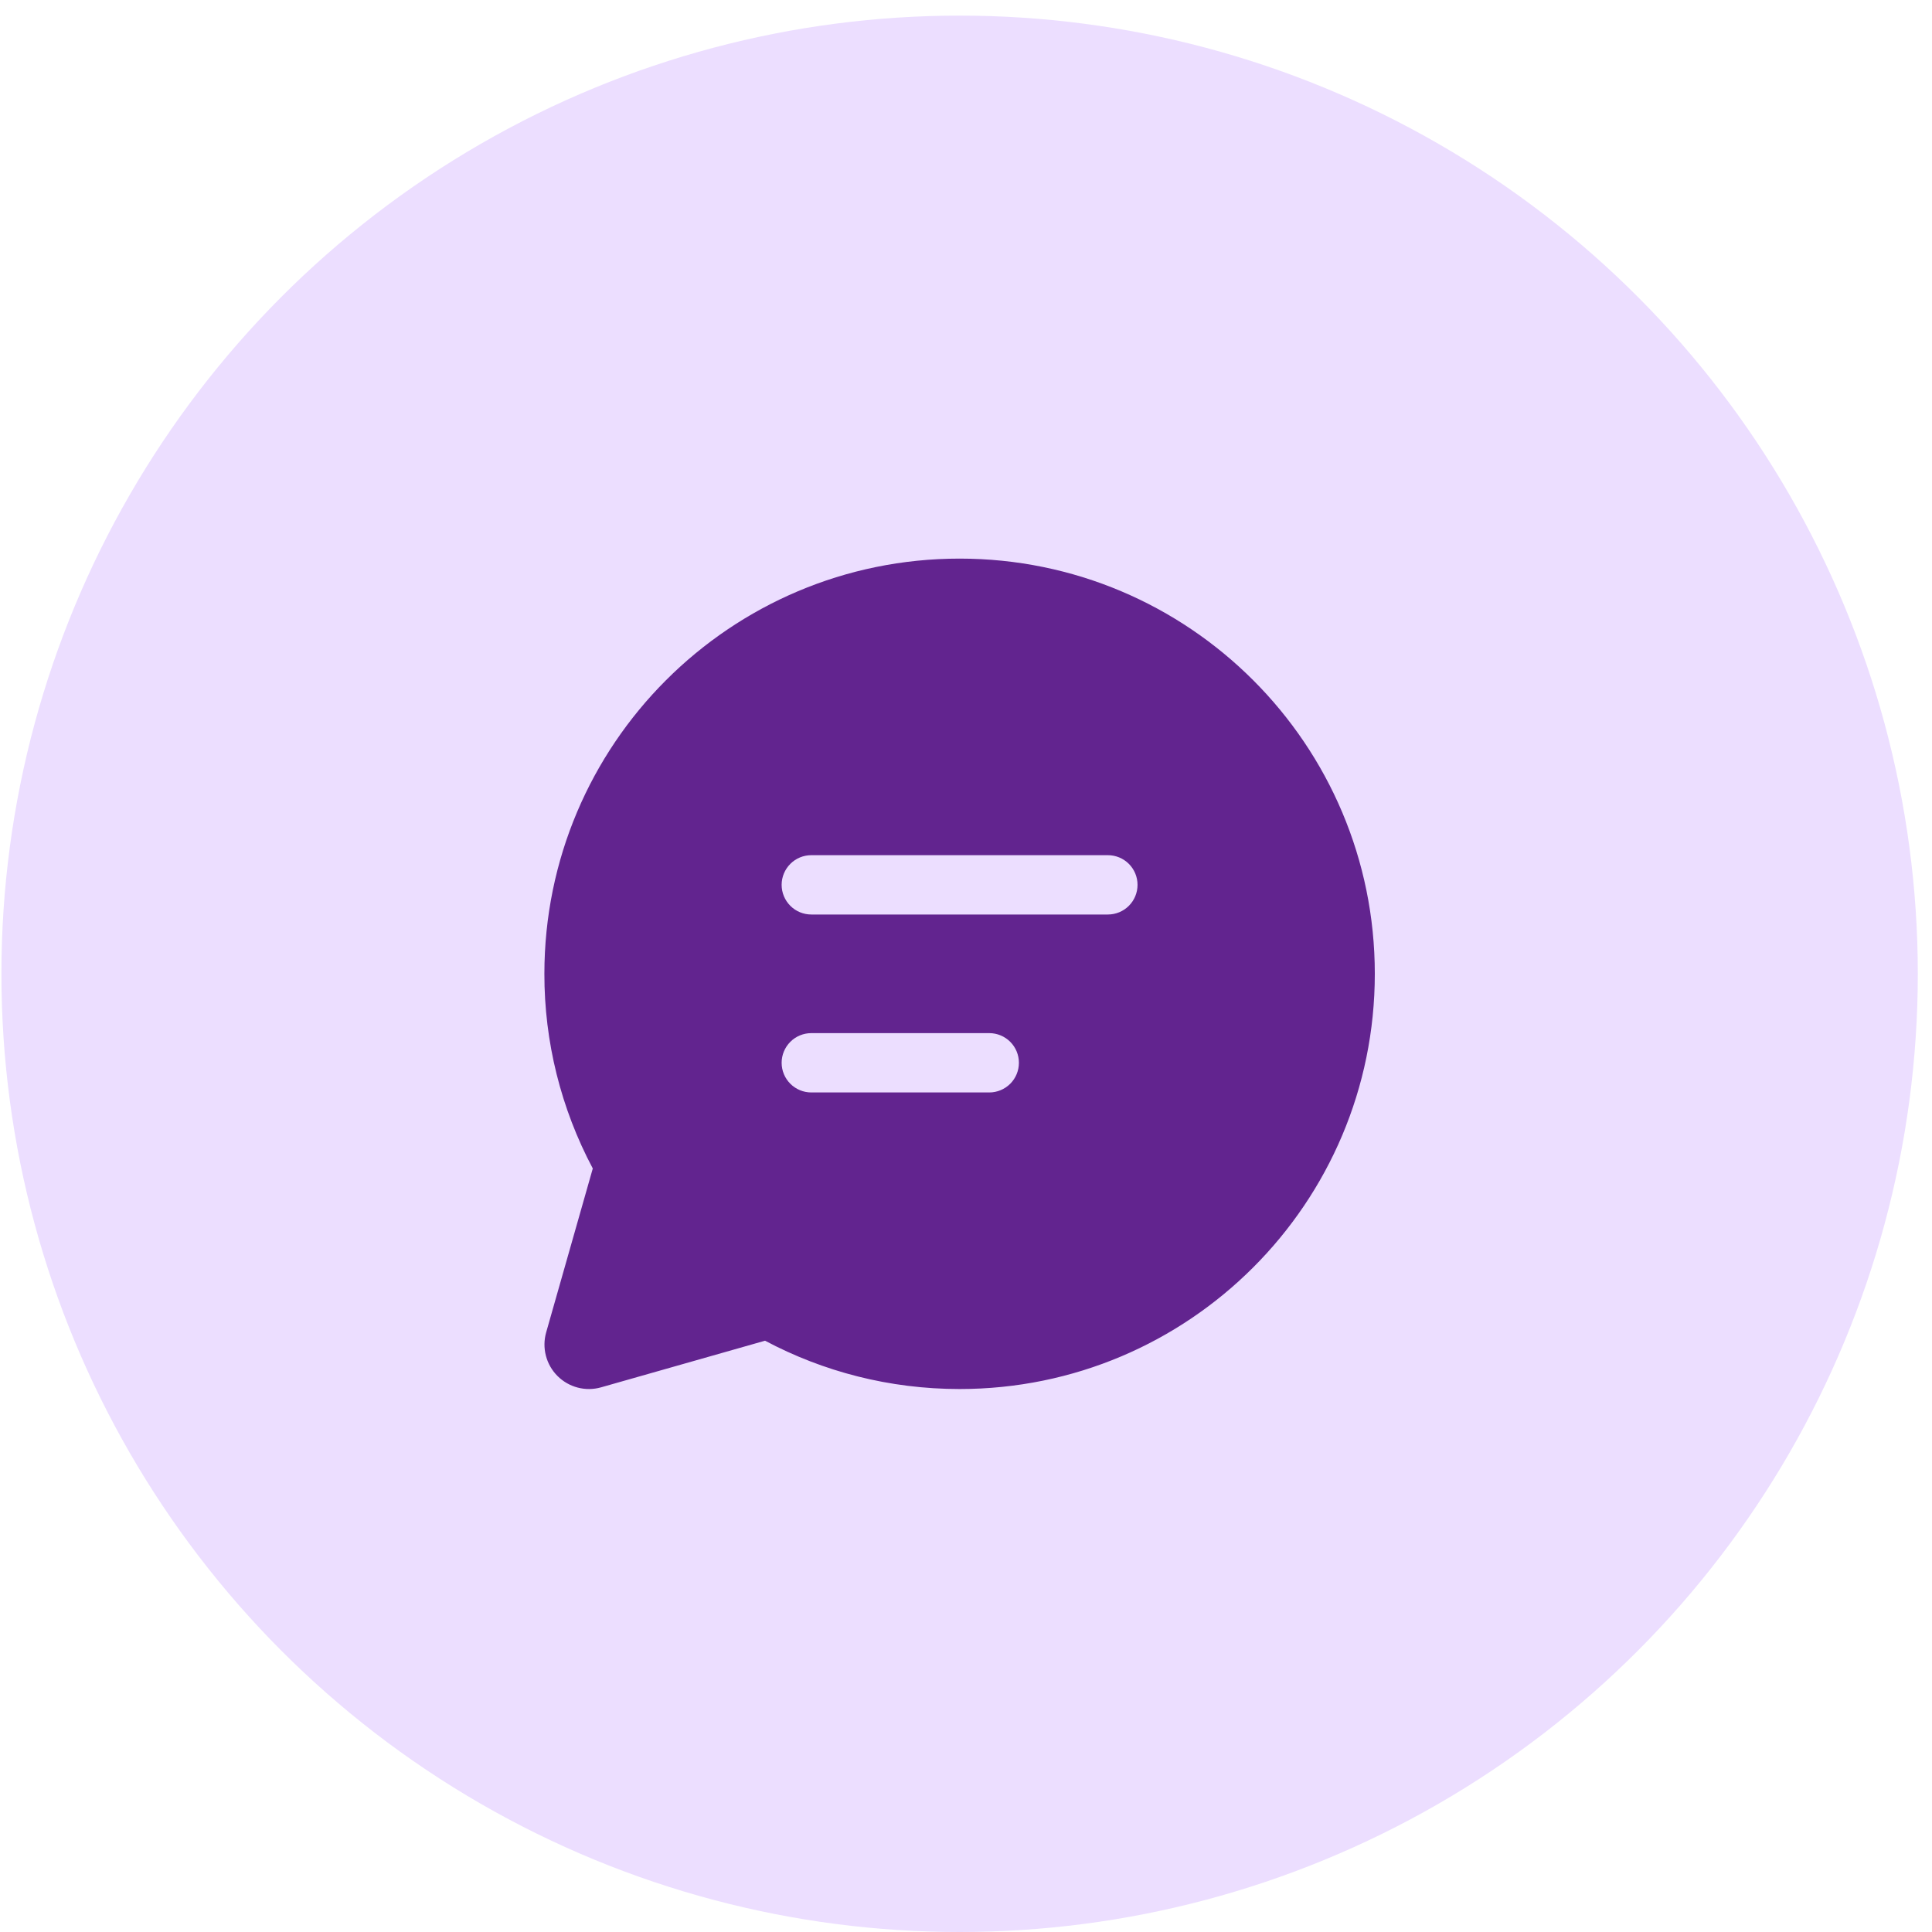 <svg width="75" height="75" viewBox="0 0 75 75" fill="none" xmlns="http://www.w3.org/2000/svg">
<circle cx="37.252" cy="37.803" r="37.197" fill="#ECDEFF"/>
<path d="M21.133 37.803C21.133 28.901 28.349 21.685 37.251 21.685C46.153 21.685 53.37 28.901 53.37 37.803C53.37 46.706 46.153 53.922 37.251 53.922C34.525 53.922 31.953 53.244 29.699 52.046L23.334 53.856C23.038 53.94 22.726 53.944 22.428 53.866C22.131 53.789 21.859 53.633 21.642 53.416C21.424 53.198 21.269 52.927 21.192 52.629C21.114 52.331 21.118 52.019 21.202 51.723L23.012 45.36C21.775 43.033 21.129 40.438 21.133 37.803ZM30.343 34.349C30.343 34.655 30.465 34.948 30.681 35.164C30.896 35.38 31.189 35.501 31.495 35.501H43.008C43.313 35.501 43.606 35.38 43.822 35.164C44.038 34.948 44.159 34.655 44.159 34.349C44.159 34.044 44.038 33.751 43.822 33.535C43.606 33.319 43.313 33.198 43.008 33.198H31.495C31.189 33.198 30.896 33.319 30.681 33.535C30.465 33.751 30.343 34.044 30.343 34.349ZM31.495 40.106C31.189 40.106 30.896 40.227 30.681 40.443C30.465 40.659 30.343 40.952 30.343 41.257C30.343 41.563 30.465 41.856 30.681 42.072C30.896 42.287 31.189 42.409 31.495 42.409H38.403C38.708 42.409 39.001 42.287 39.217 42.072C39.433 41.856 39.554 41.563 39.554 41.257C39.554 40.952 39.433 40.659 39.217 40.443C39.001 40.227 38.708 40.106 38.403 40.106H31.495Z" fill="#62248F"/>
</svg>
